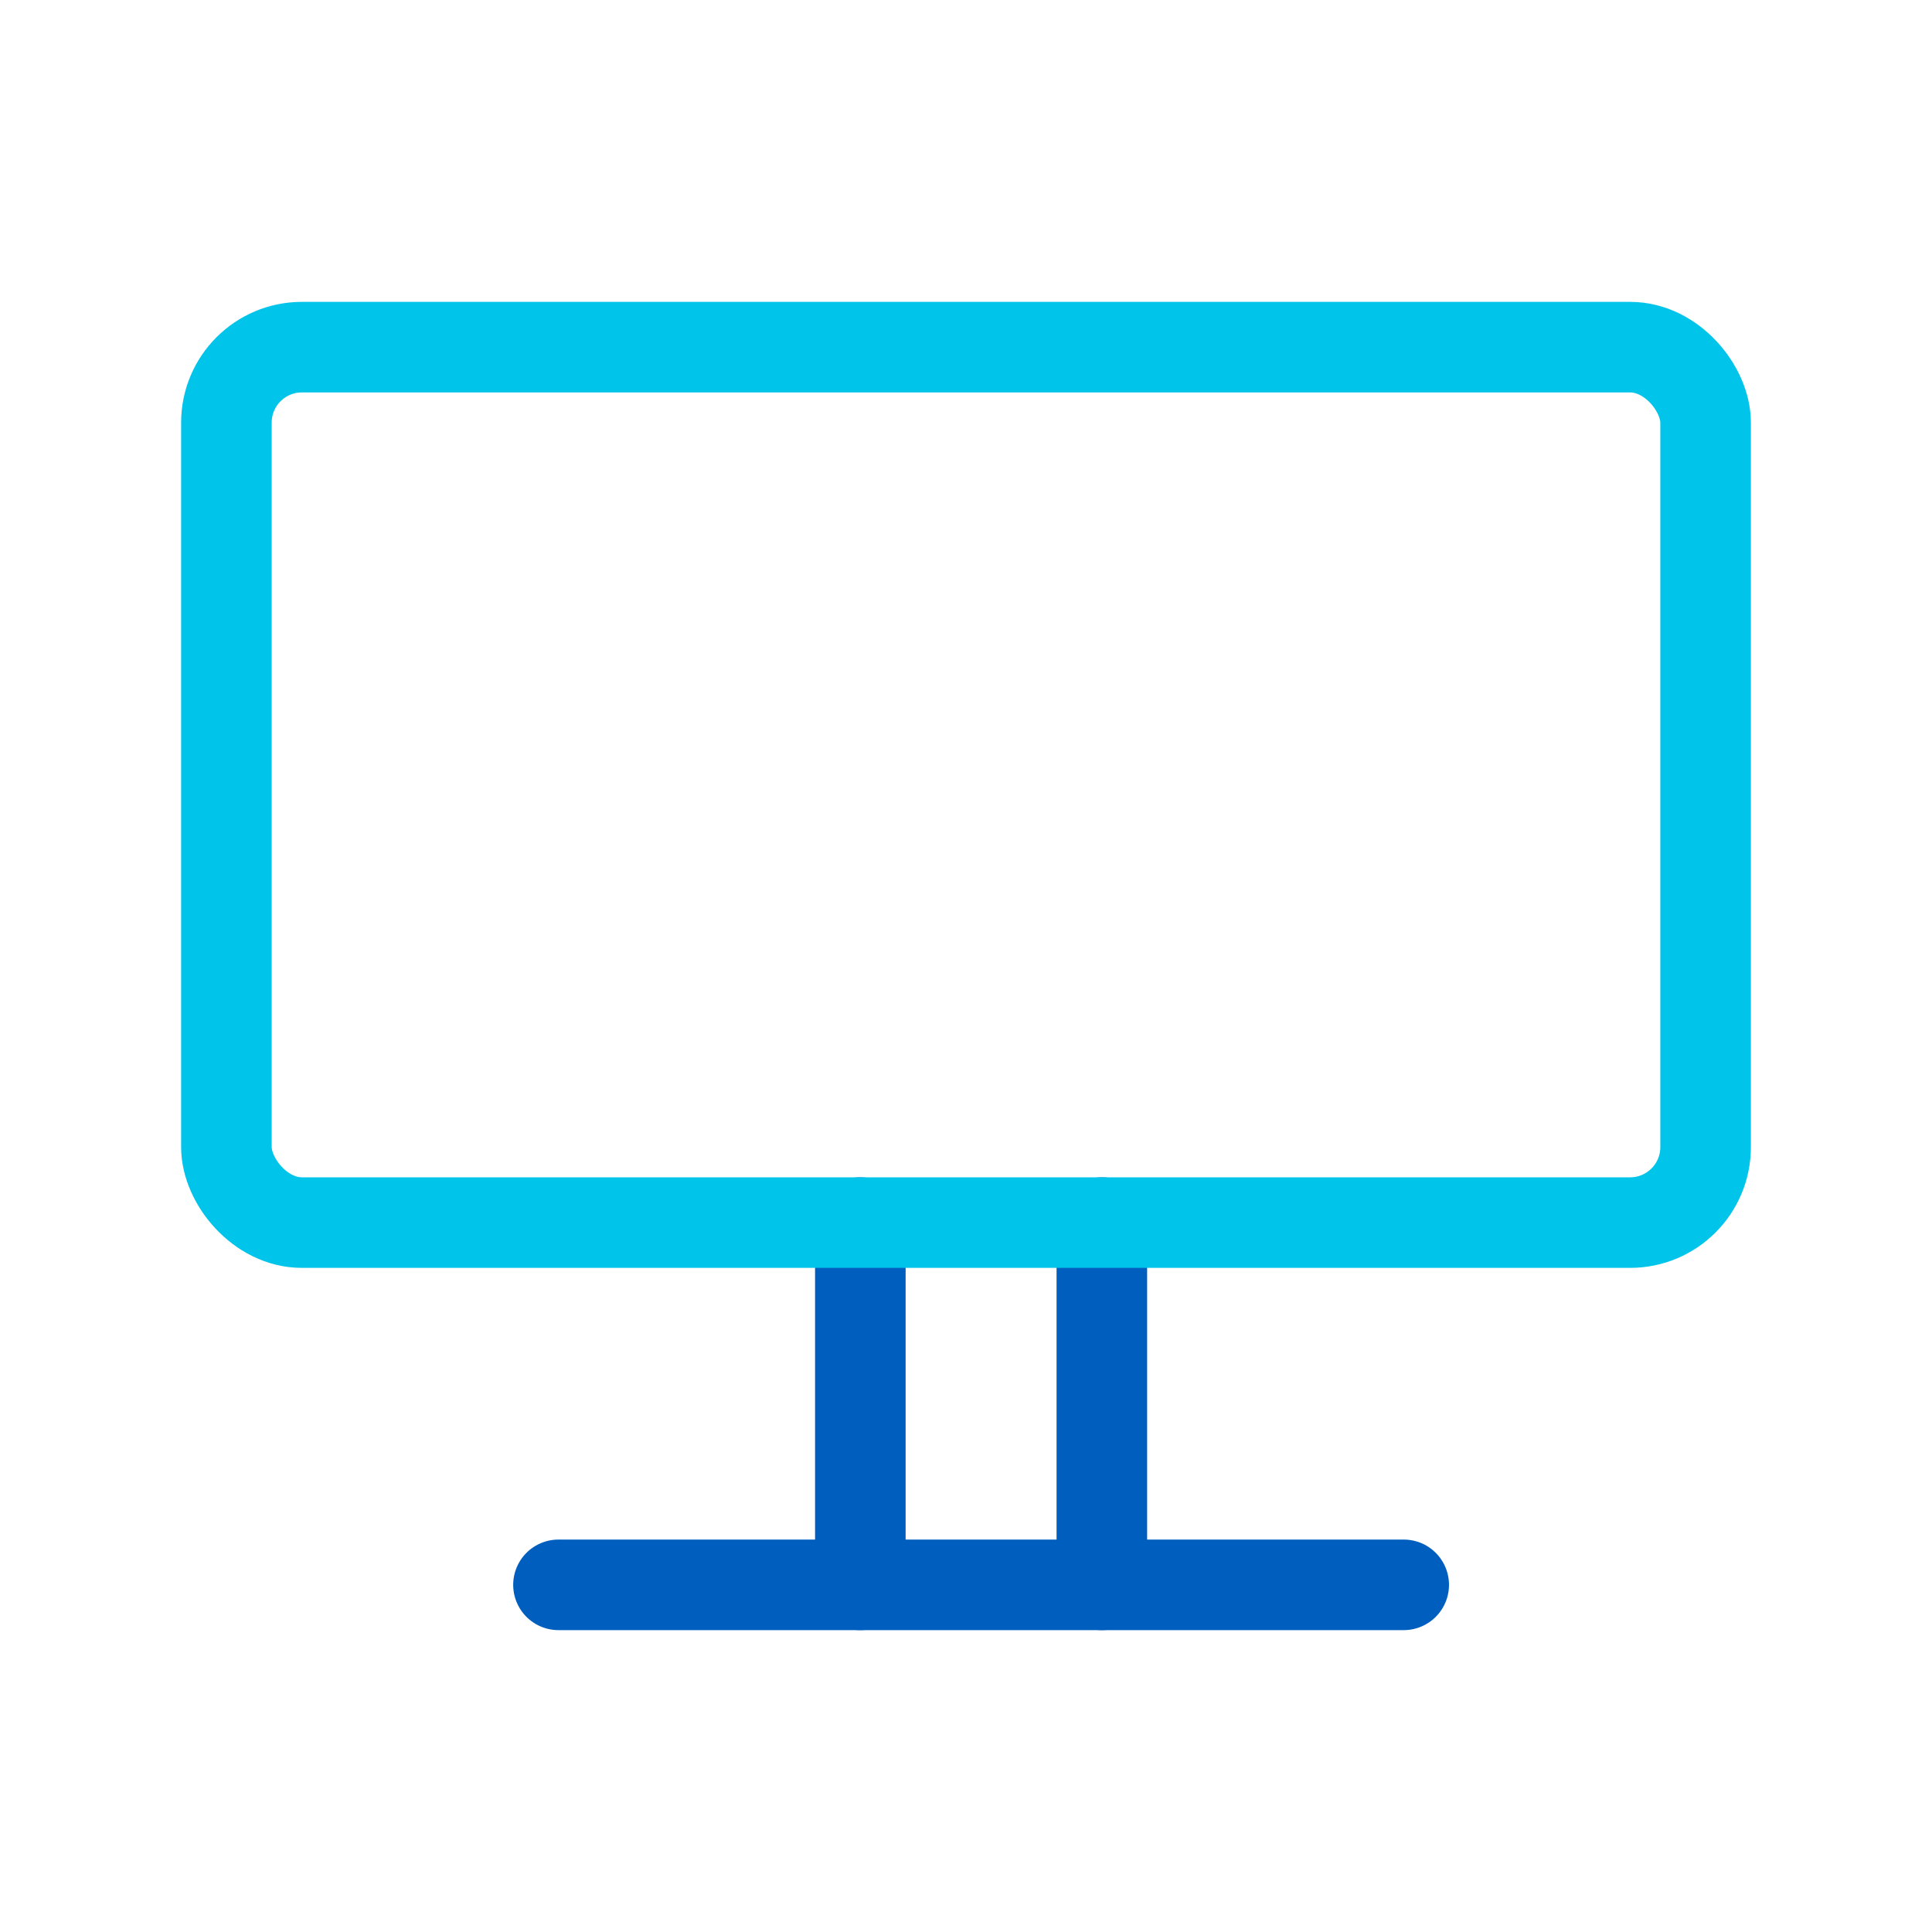 <svg id="icon-tech" xmlns="http://www.w3.org/2000/svg" width="64" height="64" viewBox="0 0 64 64">
  <rect id="Rectangle_206" data-name="Rectangle 206" width="64" height="64" fill="none"/>
  <line id="Line_344" data-name="Line 344" x2="28" transform="translate(18.5 52.5)" fill="none" stroke="#005fbe" stroke-linecap="round" stroke-width="3"/>
  <line id="Line_345" data-name="Line 345" y1="12" transform="translate(28.5 40.5)" fill="none" stroke="#005fbe" stroke-linecap="round" stroke-width="3"/>
  <line id="Line_346" data-name="Line 346" y1="12" transform="translate(36.5 40.5)" fill="none" stroke="#005fbe" stroke-linecap="round" stroke-width="3"/>
  <g id="Rectangle_564" data-name="Rectangle 564" transform="translate(6 10)" fill="none" stroke="#00c4e9" stroke-width="3">
    <rect width="52" height="32" rx="4" stroke="none"/>
    <rect x="1.5" y="1.5" width="49" height="29" rx="2.5" fill="none"/>
  </g>
</svg>
